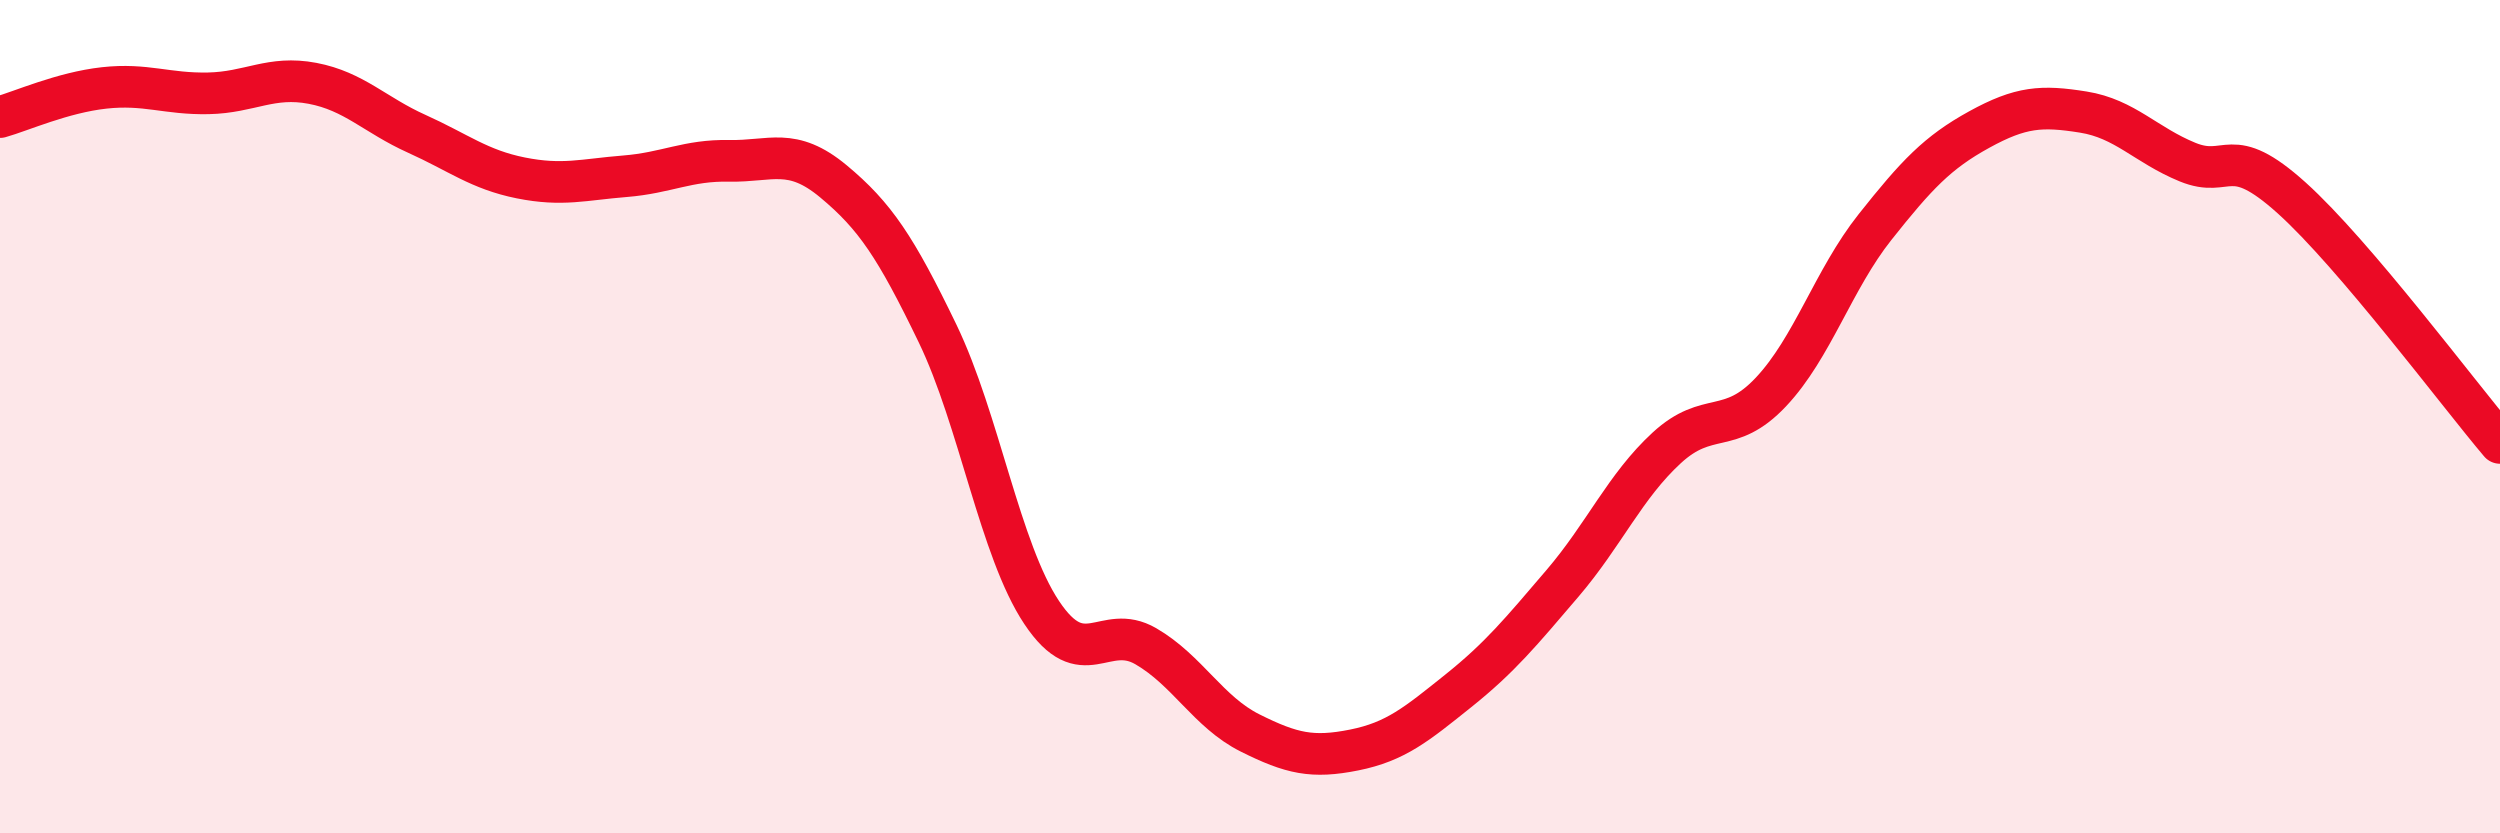 
    <svg width="60" height="20" viewBox="0 0 60 20" xmlns="http://www.w3.org/2000/svg">
      <path
        d="M 0,2.81 C 0.5,2.67 1.5,2.22 2.5,2.11 C 3.5,2 4,2.26 5,2.24 C 6,2.22 6.5,1.81 7.5,2 C 8.5,2.19 9,2.76 10,3.21 C 11,3.66 11.5,4.07 12.5,4.27 C 13.5,4.47 14,4.31 15,4.23 C 16,4.15 16.5,3.84 17.5,3.86 C 18.5,3.88 19,3.52 20,4.35 C 21,5.18 21.5,5.93 22.5,8 C 23.5,10.07 24,13.2 25,14.7 C 26,16.2 26.5,14.93 27.5,15.51 C 28.5,16.09 29,17.09 30,17.59 C 31,18.09 31.5,18.2 32.5,18 C 33.5,17.8 34,17.38 35,16.58 C 36,15.78 36.5,15.17 37.5,14 C 38.5,12.83 39,11.67 40,10.75 C 41,9.83 41.5,10.47 42.5,9.41 C 43.5,8.35 44,6.71 45,5.45 C 46,4.19 46.5,3.66 47.5,3.11 C 48.5,2.56 49,2.53 50,2.69 C 51,2.85 51.5,3.48 52.5,3.89 C 53.5,4.3 53.5,3.4 55,4.75 C 56.5,6.1 59,9.45 60,10.63L60 20L0 20Z"
        fill="#EB0A25"
        opacity="0.1"
        stroke-linecap="round"
        stroke-linejoin="round"
      />
      <path
        d="M 0,2.81 C 0.5,2.67 1.5,2.22 2.5,2.11 C 3.5,2 4,2.26 5,2.24 C 6,2.22 6.5,1.81 7.5,2 C 8.5,2.19 9,2.76 10,3.21 C 11,3.66 11.5,4.07 12.5,4.27 C 13.5,4.47 14,4.31 15,4.23 C 16,4.15 16.5,3.84 17.5,3.86 C 18.5,3.88 19,3.52 20,4.35 C 21,5.18 21.5,5.93 22.5,8 C 23.5,10.07 24,13.2 25,14.7 C 26,16.2 26.5,14.93 27.5,15.51 C 28.5,16.09 29,17.09 30,17.59 C 31,18.09 31.5,18.2 32.5,18 C 33.5,17.8 34,17.38 35,16.58 C 36,15.78 36.5,15.17 37.5,14 C 38.5,12.83 39,11.67 40,10.75 C 41,9.83 41.5,10.47 42.5,9.41 C 43.5,8.35 44,6.71 45,5.45 C 46,4.19 46.5,3.66 47.5,3.11 C 48.5,2.56 49,2.53 50,2.69 C 51,2.85 51.5,3.48 52.5,3.89 C 53.5,4.3 53.5,3.4 55,4.75 C 56.5,6.1 59,9.45 60,10.63"
        stroke="#EB0A25"
        stroke-width="1"
        fill="none"
        stroke-linecap="round"
        stroke-linejoin="round"
      />
    </svg>
  